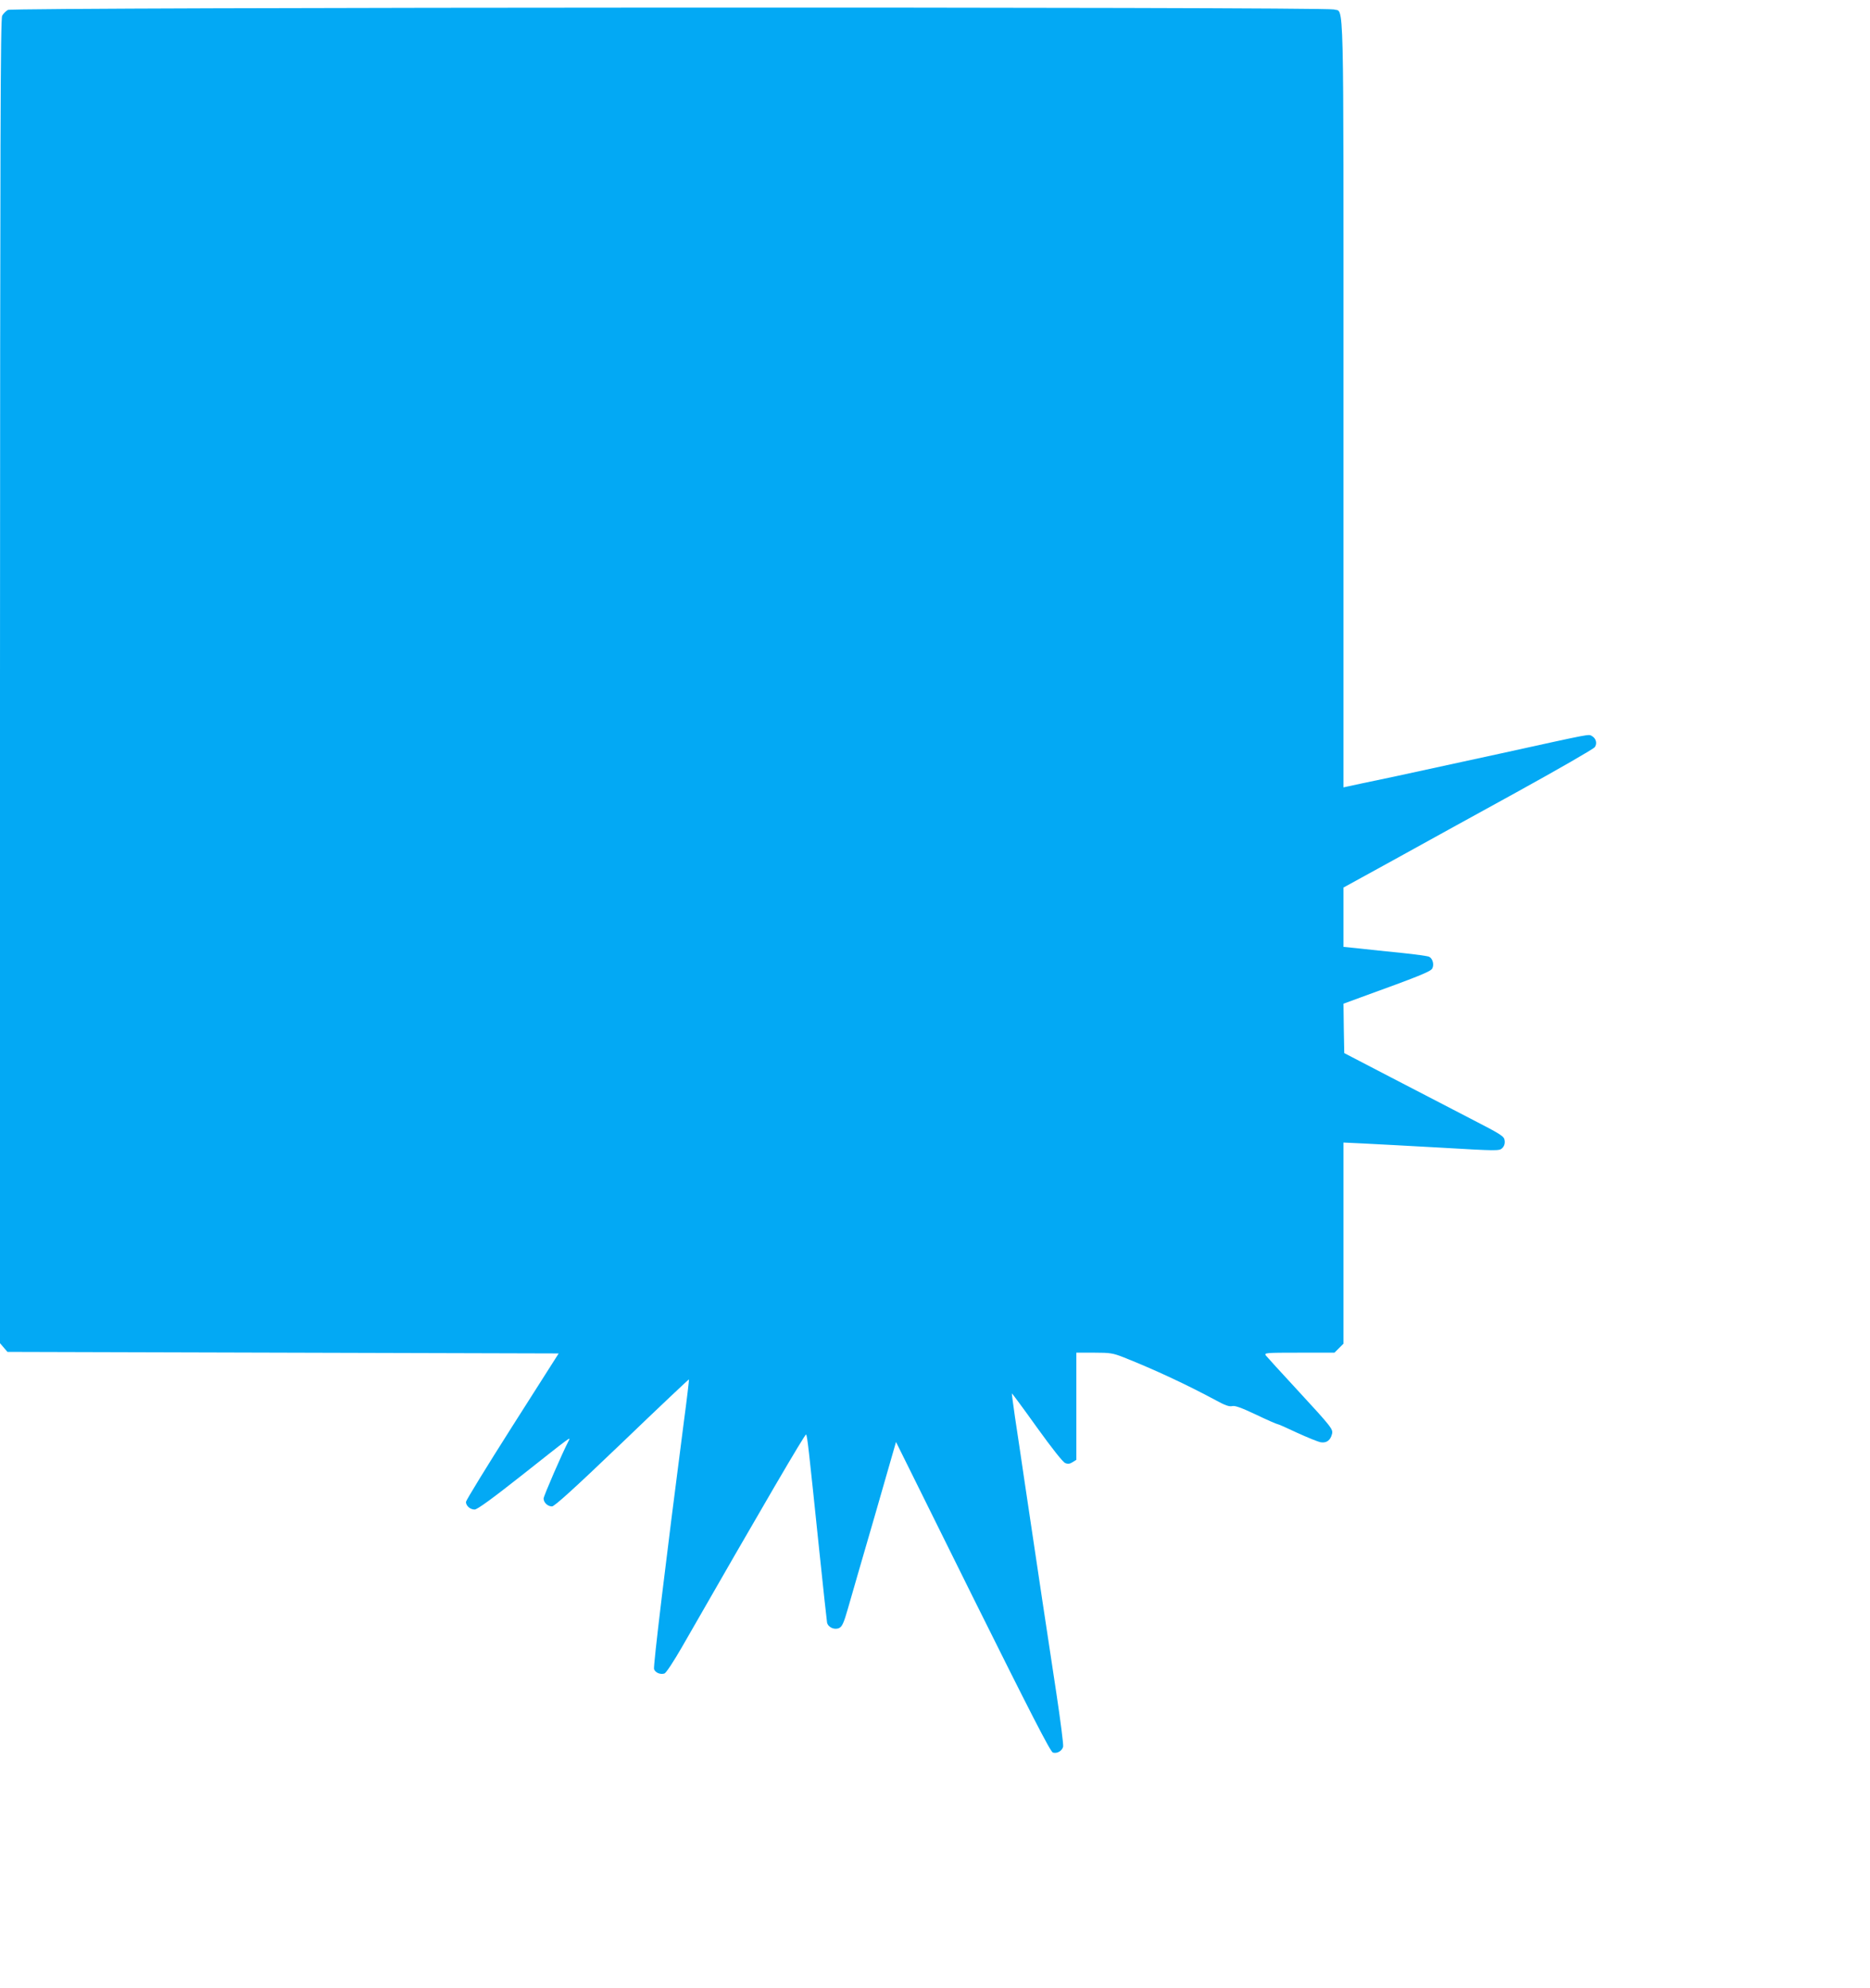 <?xml version="1.0" standalone="no"?>
<!DOCTYPE svg PUBLIC "-//W3C//DTD SVG 20010904//EN"
 "http://www.w3.org/TR/2001/REC-SVG-20010904/DTD/svg10.dtd">
<svg version="1.0" xmlns="http://www.w3.org/2000/svg"
 width="1204pt" height="1280pt" viewBox="0 0 1204 1280"
 preserveAspectRatio="xMidYMid meet">
<g transform="translate(0,1280) scale(0.1,-0.1)"
fill="#03a9f4" stroke="none">
<path d="M51 12736 c-13 -7 -30 -24 -37 -37 -11 -20 -13 -768 -14 -4286 l0
-4262 24 -28 24 -28 1774 -5 1775 -5 -299 -470 c-164 -258 -298 -477 -298
-486 0 -25 27 -49 56 -49 17 0 112 69 307 223 315 249 313 248 299 221 -40
-76 -162 -357 -162 -373 0 -26 26 -51 54 -51 16 0 144 116 451 410 235 226
429 409 431 408 1 -2 -13 -125 -33 -273 -117 -902 -198 -1576 -192 -1593 9
-23 40 -36 67 -28 11 4 59 77 112 169 521 909 794 1376 800 1370 8 -9 16 -83
85 -748 25 -242 48 -450 50 -463 7 -31 48 -49 78 -35 19 9 30 33 56 124 18 63
95 330 172 594 l138 480 494 -997 c370 -744 500 -998 516 -1003 27 -8 59 10
66 38 3 12 -17 168 -44 347 -50 328 -126 832 -202 1345 -23 154 -51 348 -64
430 -12 83 -21 151 -20 153 1 1 74 -97 161 -219 98 -136 168 -225 183 -230 17
-7 30 -5 47 6 l24 15 0 345 0 345 115 0 c104 0 121 -3 192 -31 199 -79 408
-177 590 -275 60 -33 88 -43 107 -38 18 4 58 -10 153 -55 71 -34 133 -61 138
-61 5 0 62 -25 127 -56 66 -30 134 -58 152 -61 37 -6 62 13 72 53 8 31 -1 43
-227 288 -101 109 -190 207 -198 217 -13 18 -7 19 214 19 l227 0 29 29 29 29
0 648 0 647 128 -6 c70 -3 295 -16 500 -27 358 -21 375 -21 393 -4 13 12 19
28 17 48 -3 29 -14 37 -218 142 -118 61 -350 181 -515 267 l-300 156 -3 159
-2 159 117 43 c362 131 444 164 454 183 14 24 4 64 -19 76 -9 5 -89 16 -177
25 -88 9 -208 21 -267 28 l-108 11 0 191 0 191 313 172 c171 95 533 294 802
442 270 149 496 279 503 290 17 24 8 57 -19 72 -23 12 8 18 -579 -111 -228
-50 -541 -118 -695 -151 -154 -32 -290 -61 -302 -64 l-23 -5 0 2470 c0 2720 5
2516 -61 2539 -51 18 -8506 15 -8538 -3z"/>
</g>
</svg>
